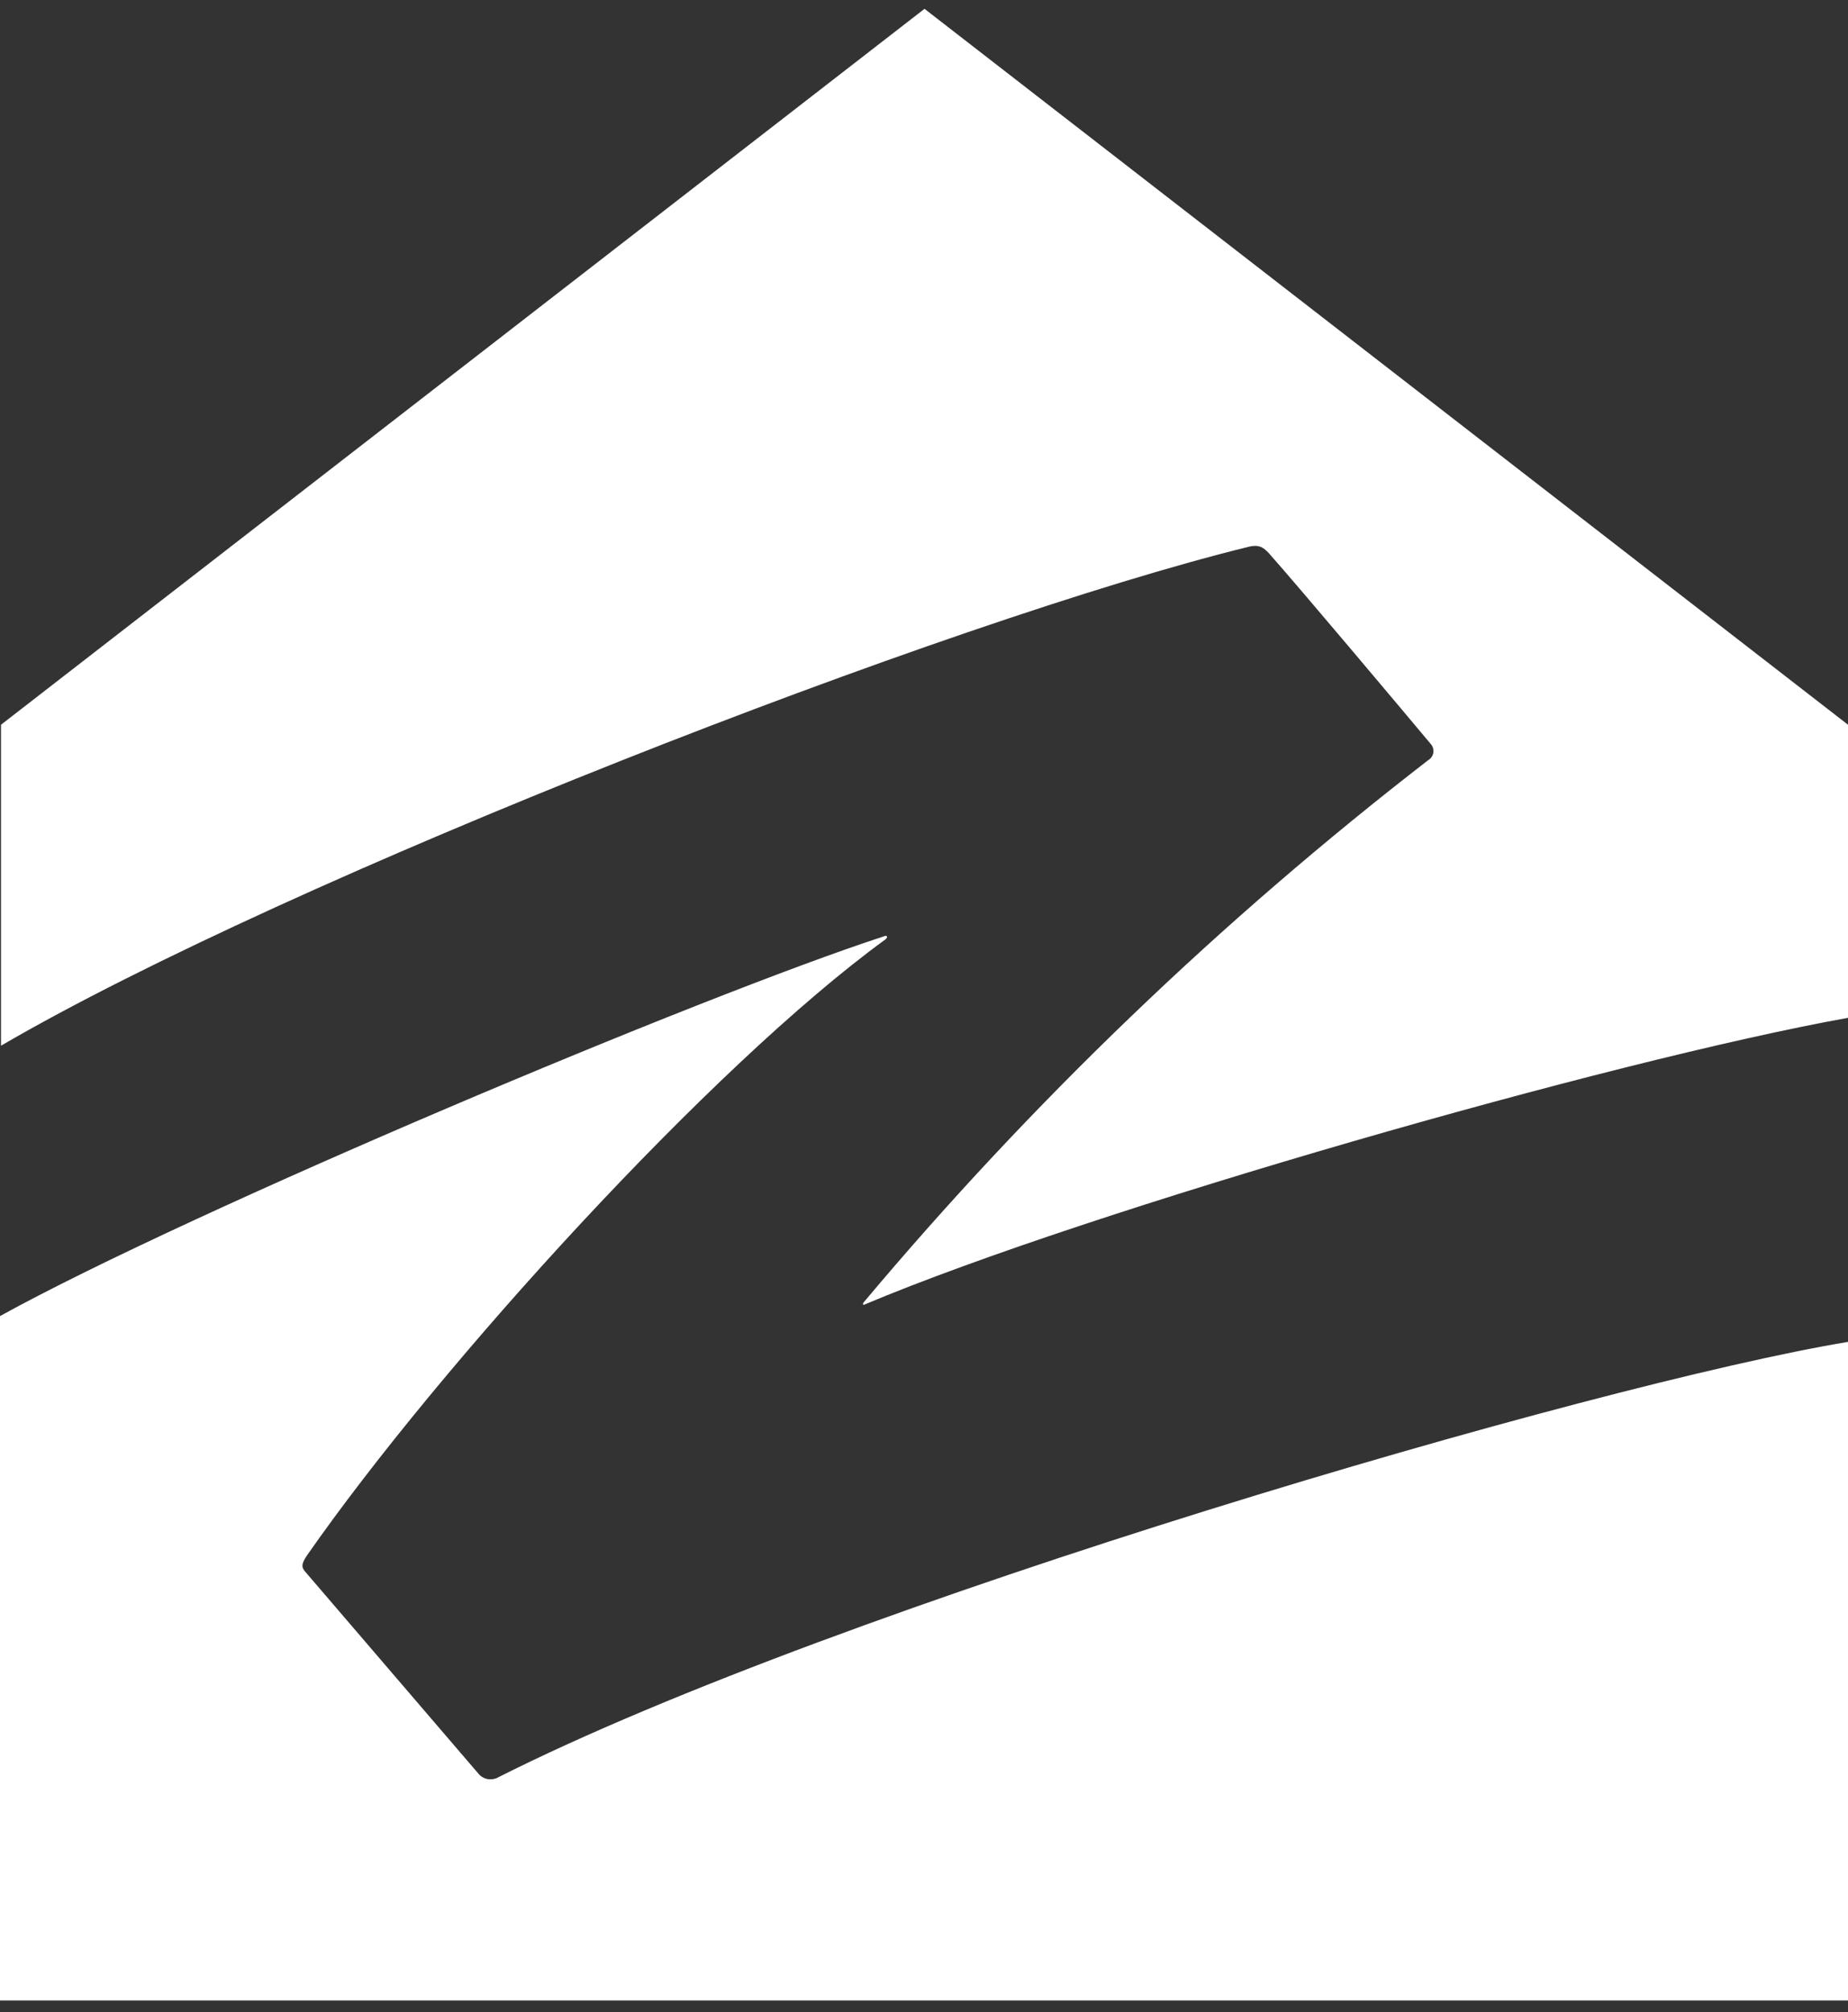 <svg width="90" height="98" viewBox="0 0 90 98" fill="none" xmlns="http://www.w3.org/2000/svg">
<rect x="0" y="0" width="90" height="98" fill="#333333" stroke="none"/>
<path d="M45.025 0.43L0.049 35.297V50.93C13.995 42.794 46.256 30.197 60.853 26.62C61.306 26.523 61.511 26.64 61.788 26.935C63.32 28.661 68.32 34.61 69.679 36.235C69.73 36.292 69.769 36.359 69.79 36.432C69.812 36.505 69.818 36.582 69.806 36.657C69.794 36.733 69.766 36.804 69.722 36.868C69.679 36.931 69.622 36.984 69.555 37.023C59.463 44.827 50.253 53.671 42.084 63.403C41.961 63.552 42.059 63.577 42.133 63.524C53.015 58.941 78.493 51.642 90 49.572V35.297L45.025 0.43ZM43.048 45.603C34.25 48.465 9.296 58.969 0 64.098V97.43H90V65.355C77.685 67.4 40.98 78.127 24.271 86.558C24.12 86.645 23.944 86.678 23.771 86.652C23.598 86.625 23.44 86.54 23.324 86.412L14.905 76.595C14.679 76.348 14.65 76.199 14.951 75.754C21.433 66.458 34.675 51.912 43.093 45.773C43.266 45.652 43.221 45.531 43.044 45.603H43.048Z" fill="white"/>
</svg>
